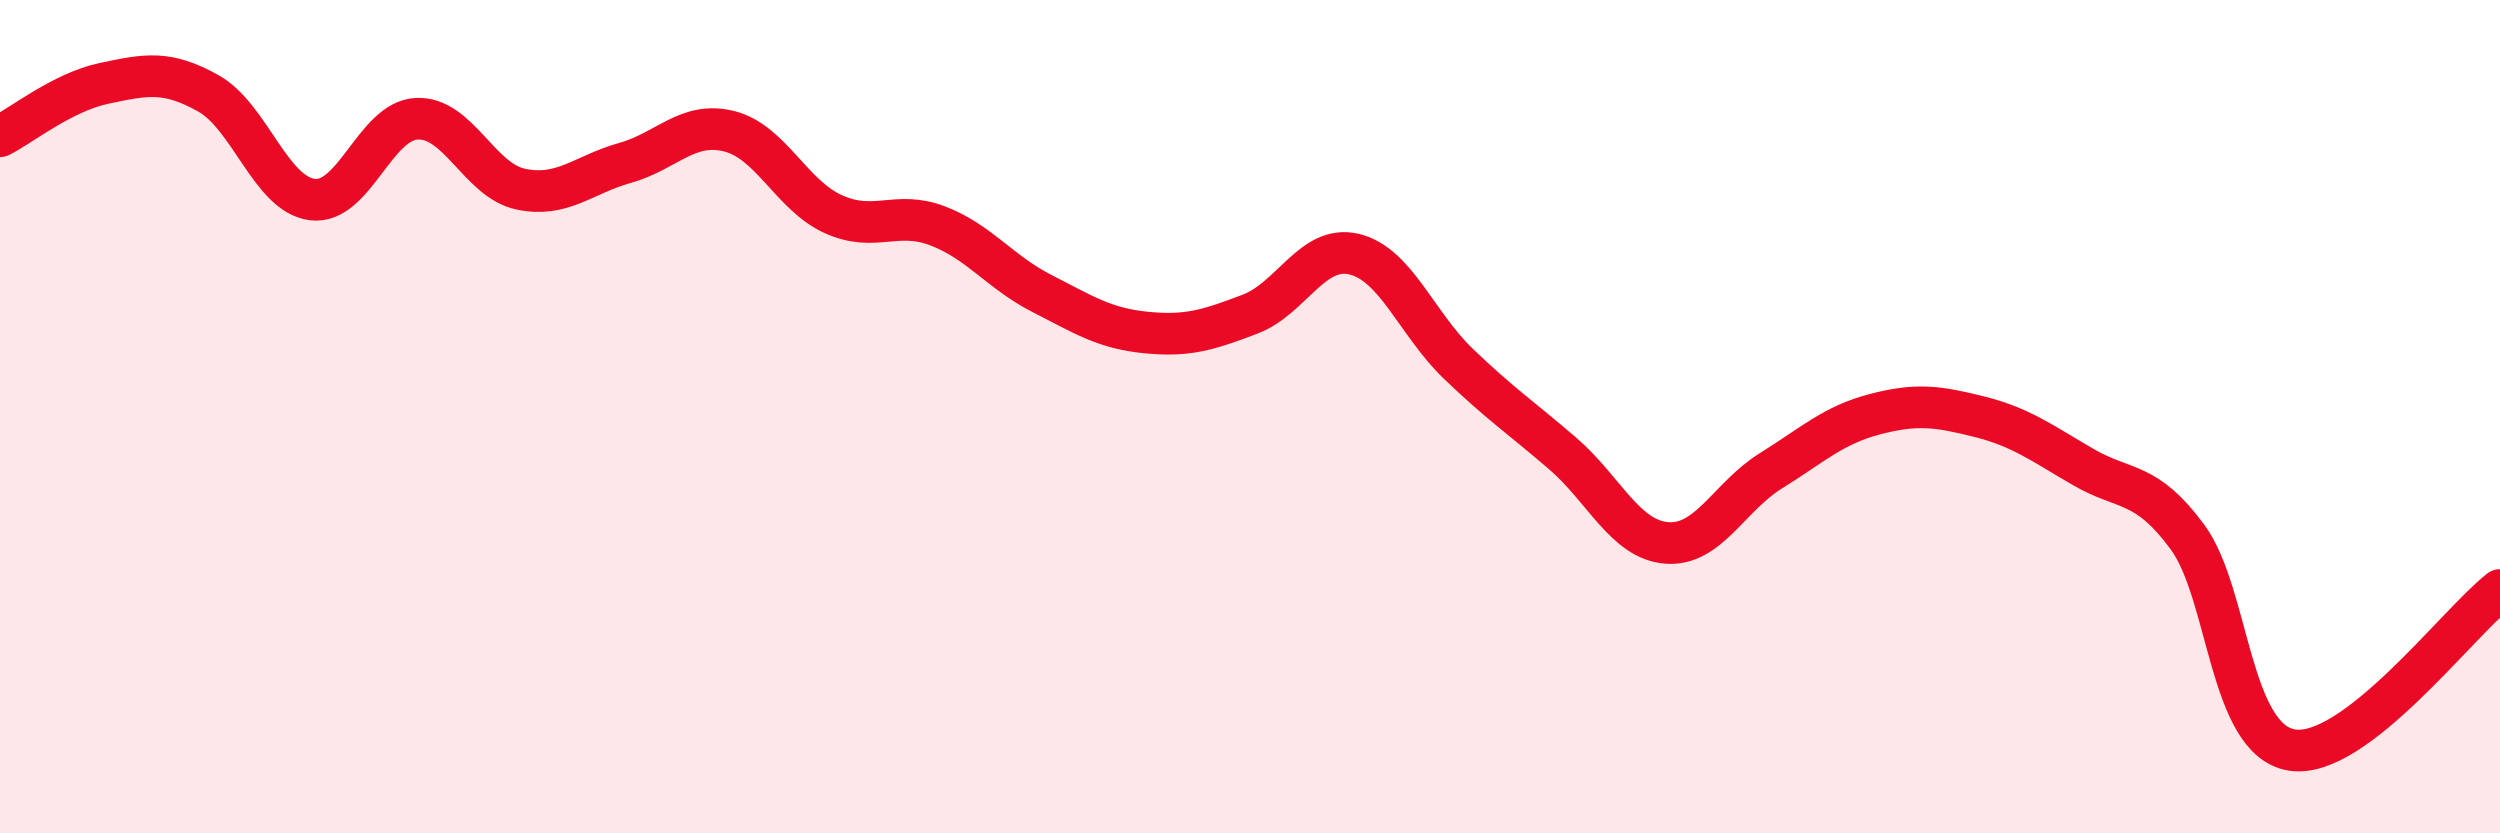 
    <svg width="60" height="20" viewBox="0 0 60 20" xmlns="http://www.w3.org/2000/svg">
      <path
        d="M 0,3.27 C 0.5,3.02 1.5,2.21 2.5,2 C 3.5,1.79 4,1.68 5,2.24 C 6,2.8 6.5,4.67 7.5,4.79 C 8.5,4.91 9,2.9 10,2.85 C 11,2.8 11.5,4.33 12.5,4.54 C 13.5,4.75 14,4.19 15,3.91 C 16,3.63 16.5,2.9 17.5,3.15 C 18.5,3.4 19,4.69 20,5.14 C 21,5.59 21.5,5.04 22.5,5.42 C 23.5,5.8 24,6.53 25,7.04 C 26,7.55 26.5,7.88 27.5,7.98 C 28.5,8.08 29,7.92 30,7.54 C 31,7.16 31.5,5.86 32.5,6.1 C 33.5,6.34 34,7.77 35,8.73 C 36,9.69 36.5,10.02 37.5,10.88 C 38.5,11.74 39,12.95 40,13.03 C 41,13.11 41.5,11.92 42.5,11.3 C 43.5,10.68 44,10.2 45,9.94 C 46,9.68 46.5,9.75 47.5,10 C 48.5,10.25 49,10.63 50,11.21 C 51,11.79 51.5,11.53 52.5,12.89 C 53.5,14.25 53.5,17.75 55,18 C 56.5,18.25 59,14.93 60,14.16L60 20L0 20Z"
        fill="#EB0A25"
        opacity="0.1"
        stroke-linecap="round"
        stroke-linejoin="round"
      />
      <path
        d="M 0,3.27 C 0.5,3.02 1.5,2.21 2.5,2 C 3.5,1.79 4,1.68 5,2.24 C 6,2.8 6.5,4.67 7.5,4.79 C 8.5,4.91 9,2.9 10,2.85 C 11,2.8 11.5,4.33 12.5,4.54 C 13.5,4.75 14,4.19 15,3.91 C 16,3.63 16.5,2.9 17.5,3.15 C 18.5,3.4 19,4.69 20,5.14 C 21,5.59 21.5,5.04 22.5,5.42 C 23.5,5.8 24,6.53 25,7.04 C 26,7.55 26.5,7.88 27.5,7.98 C 28.5,8.08 29,7.92 30,7.54 C 31,7.16 31.5,5.86 32.5,6.1 C 33.5,6.34 34,7.77 35,8.73 C 36,9.69 36.5,10.02 37.5,10.88 C 38.5,11.74 39,12.95 40,13.03 C 41,13.11 41.5,11.92 42.5,11.3 C 43.5,10.68 44,10.2 45,9.94 C 46,9.68 46.5,9.75 47.5,10 C 48.5,10.25 49,10.63 50,11.21 C 51,11.79 51.5,11.53 52.5,12.89 C 53.5,14.25 53.5,17.75 55,18 C 56.5,18.25 59,14.93 60,14.16"
        stroke="#EB0A25"
        stroke-width="1"
        fill="none"
        stroke-linecap="round"
        stroke-linejoin="round"
      />
    </svg>
  